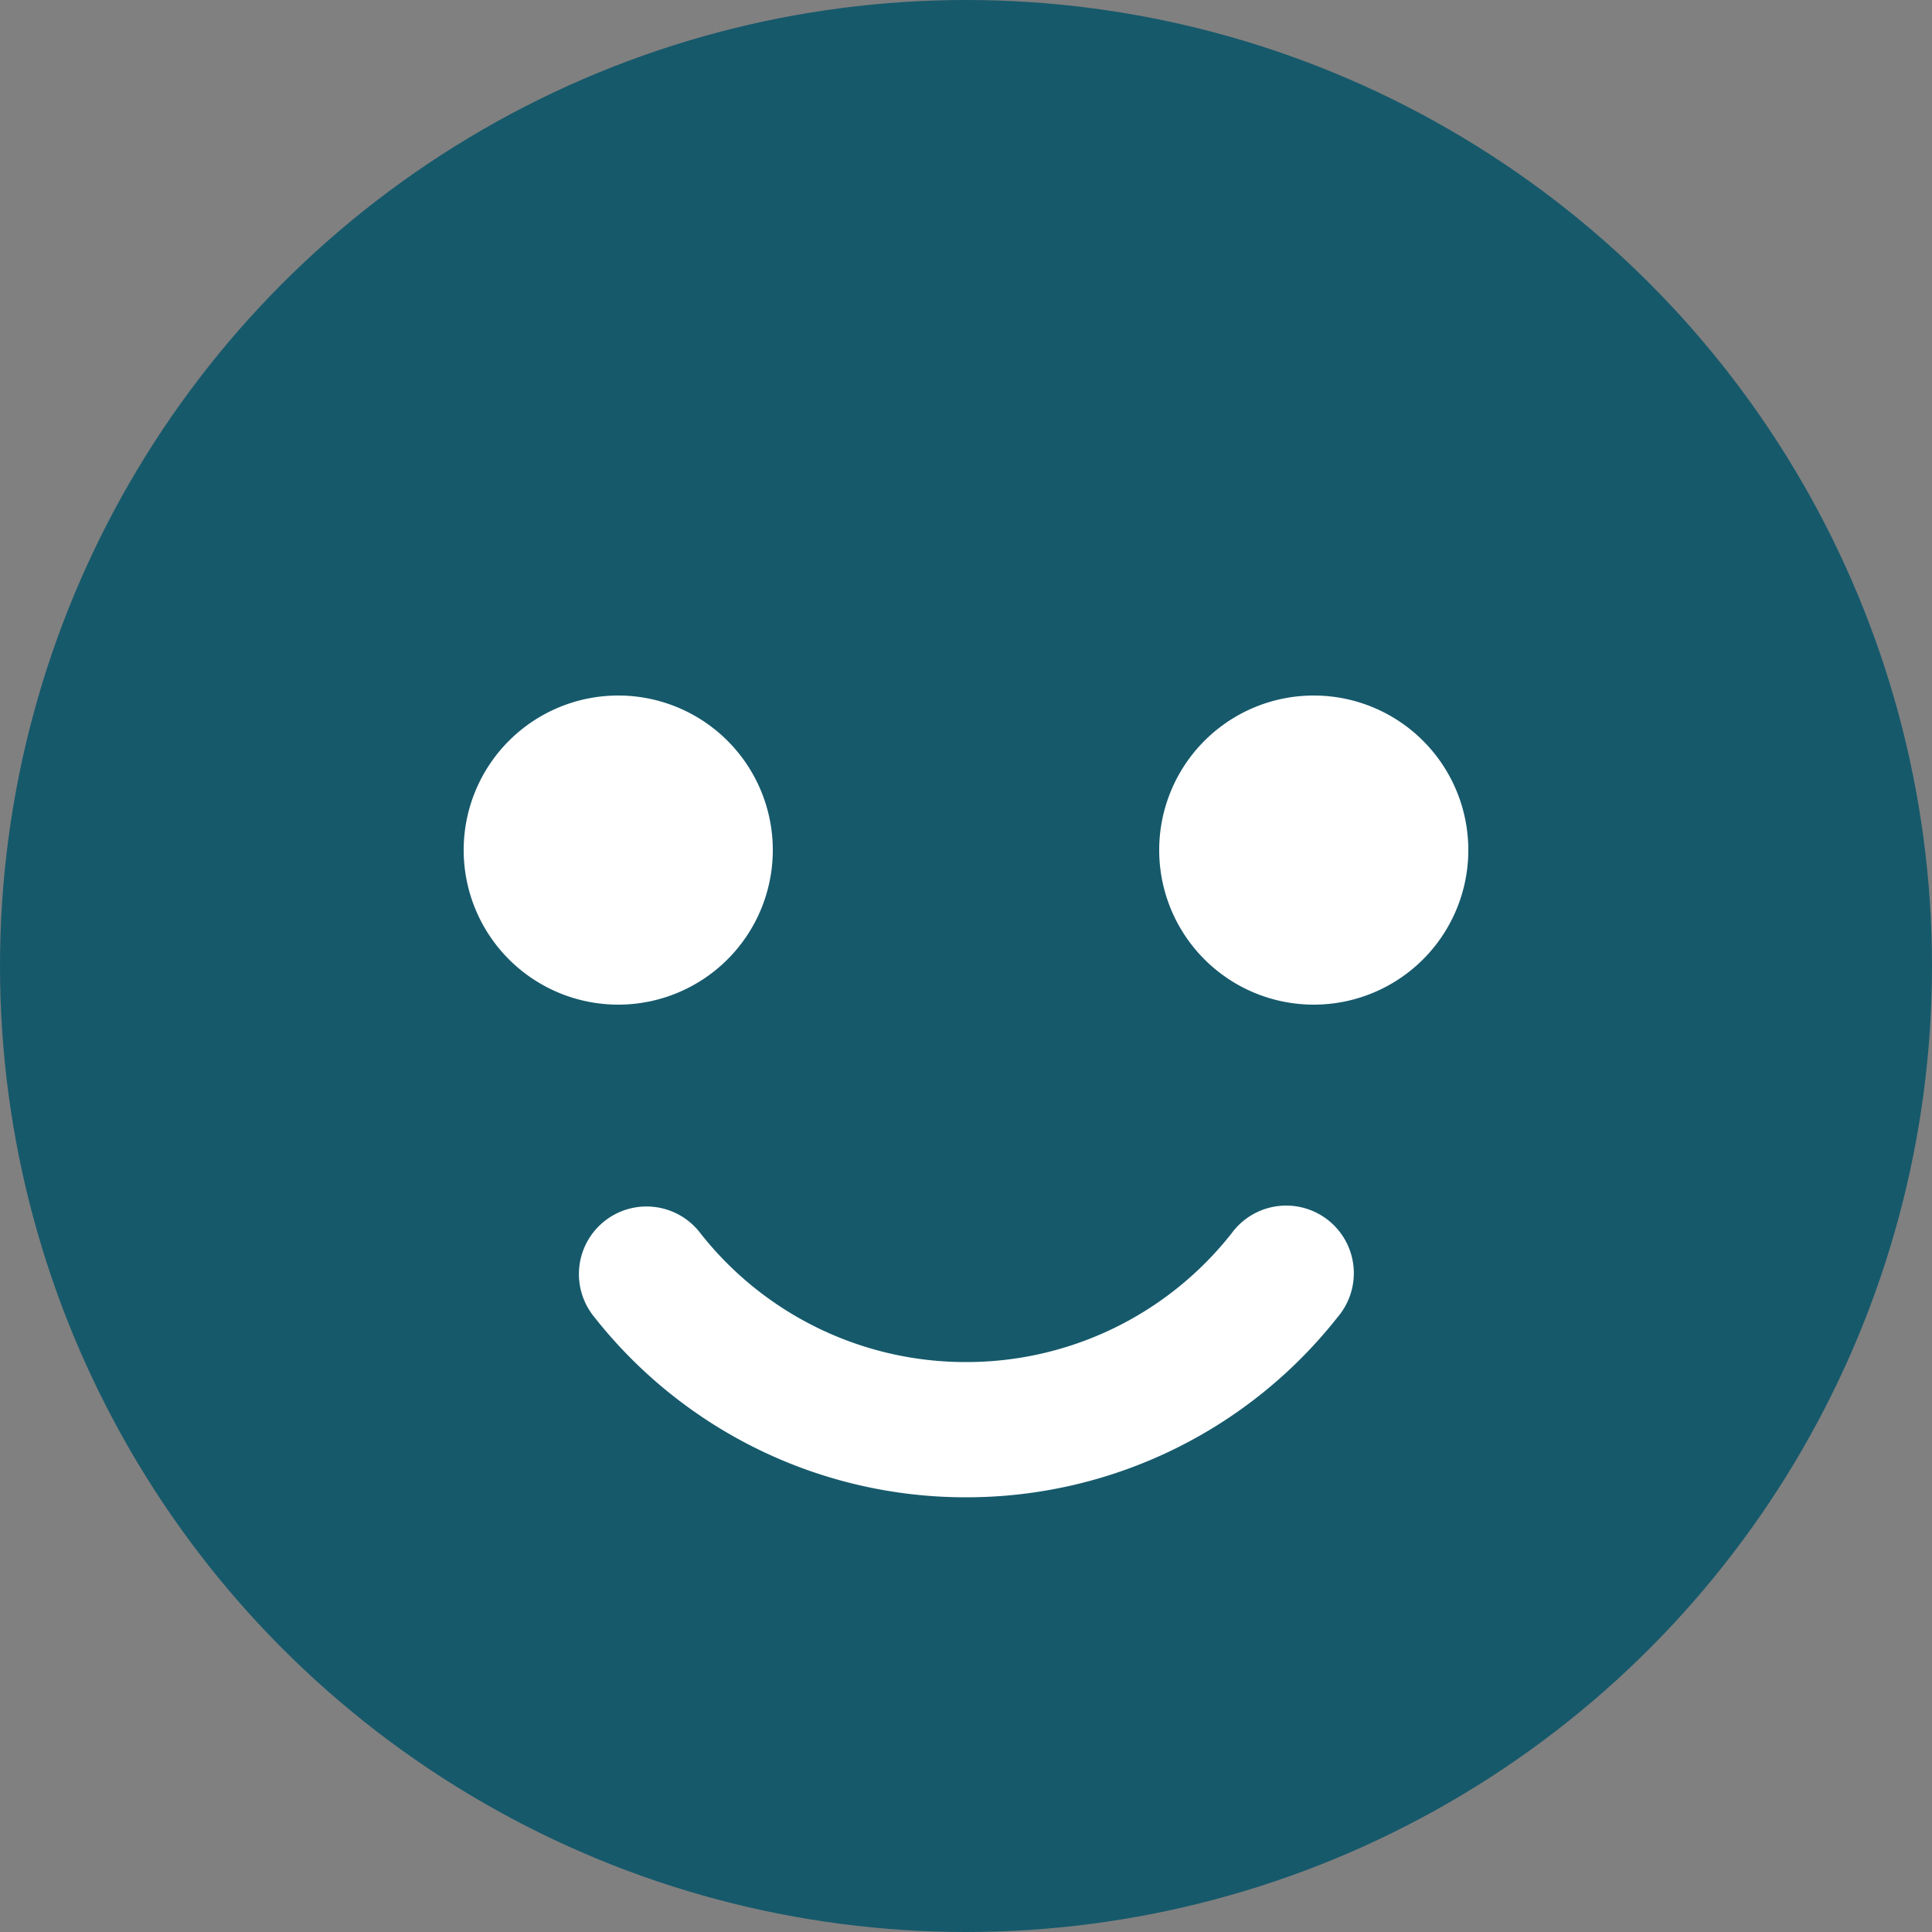<svg xmlns="http://www.w3.org/2000/svg" width="24" height="24"><rect width="100%" height="100%" fill="#808080" stroke="none"/><g fill="none" fill-rule="evenodd"><circle cx="12" cy="12" r="12" fill="#16596B"/><path fill="#FFF" fill-rule="nonzero" d="M15.3 15.32a.84.84 0 1 1 1.318 1.04A5.87 5.87 0 0 1 12 18.6a5.87 5.87 0 0 1-4.618-2.24.84.84 0 1 1 1.319-1.04A4.19 4.19 0 0 0 12 16.92a4.19 4.19 0 0 0 3.3-1.6M7.68 8.64a1.92 1.92 0 1 1 0 3.84 1.92 1.92 0 0 1 0-3.84m8.64 0a1.92 1.92 0 1 1 0 3.84 1.92 1.92 0 0 1 0-3.84"/></g></svg>